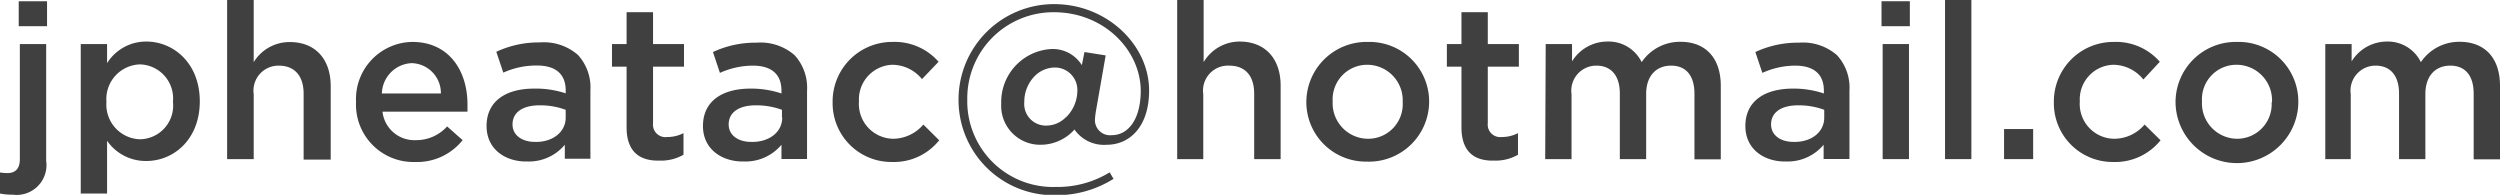 <svg id="Layer_1" data-name="Layer 1" xmlns="http://www.w3.org/2000/svg" viewBox="0 0 200.33 15.61"><defs><style>.cls-1{fill:#404040;}</style></defs><path class="cls-1" d="M1.67,18.53V16.84a4.15,4.15,0,0,0,.59.05c.6,0,1-.31,1-1.12V6.55H5.37V15.9A2.39,2.39,0,0,1,2.7,18.62,5.26,5.26,0,0,1,1.67,18.53ZM3.17,3.12H5.44v2H3.17Z" transform="translate(-1.67 -3.02)"/><path class="cls-1" d="M8.14,6.55h2.11V8.08A3.69,3.69,0,0,1,13.4,6.35c2.16,0,4.28,1.72,4.28,4.79v0c0,3.06-2.1,4.78-4.28,4.78a3.77,3.77,0,0,1-3.15-1.62v4.23H8.14Zm7.39,4.63v0a2.73,2.73,0,0,0-2.64-3,2.78,2.78,0,0,0-2.69,3v0a2.78,2.78,0,0,0,2.69,3A2.7,2.7,0,0,0,15.53,11.18Z" transform="translate(-1.67 -3.02)"/><path class="cls-1" d="M19.87,3H22V8a3.37,3.37,0,0,1,2.89-1.61c2.08,0,3.28,1.4,3.28,3.53v5.89H26V10.53c0-1.43-.72-2.25-2-2.25A2,2,0,0,0,22,10.56v5.21H19.87Z" transform="translate(-1.67 -3.02)"/><path class="cls-1" d="M30.2,11.19v0a4.58,4.58,0,0,1,4.51-4.81c2.94,0,4.42,2.31,4.42,5,0,.19,0,.38,0,.59H32.32A2.57,2.57,0,0,0,35,14.25a3.33,3.33,0,0,0,2.5-1.1l1.24,1.1A4.66,4.66,0,0,1,34.94,16,4.6,4.6,0,0,1,30.2,11.19ZM37,10.51a2.4,2.4,0,0,0-2.34-2.43,2.5,2.5,0,0,0-2.39,2.43Z" transform="translate(-1.67 -3.02)"/><path class="cls-1" d="M40.66,13.12v0c0-2,1.55-3,3.81-3A7.63,7.63,0,0,1,47,10.5v-.23c0-1.31-.8-2-2.29-2A6.43,6.43,0,0,0,42,8.84l-.56-1.67a8,8,0,0,1,3.48-.75,4.16,4.16,0,0,1,3.06,1,3.85,3.85,0,0,1,1,2.85v5.47H46.93V14.62a3.75,3.75,0,0,1-3,1.34C42.2,16,40.66,15,40.66,13.12ZM47,12.45v-.63a5.81,5.81,0,0,0-2.09-.36c-1.37,0-2.17.57-2.17,1.53v0c0,.89.79,1.4,1.8,1.4C45.92,14.43,47,13.62,47,12.45Z" transform="translate(-1.67 -3.02)"/><path class="cls-1" d="M51.88,13.22V8.36H50.71V6.55h1.17V4H54V6.55h2.48V8.36H54v4.53A1,1,0,0,0,55.13,14a2.84,2.84,0,0,0,1.31-.31v1.73a3.61,3.61,0,0,1-1.9.47C53,15.93,51.88,15.25,51.88,13.22Z" transform="translate(-1.67 -3.02)"/><path class="cls-1" d="M58,13.12v0c0-2,1.55-3,3.81-3a7.63,7.63,0,0,1,2.48.39v-.23c0-1.31-.8-2-2.29-2a6.43,6.43,0,0,0-2.64.58l-.56-1.67a8,8,0,0,1,3.48-.75,4.16,4.16,0,0,1,3.06,1,3.86,3.86,0,0,1,1,2.85v5.47H64.29V14.62a3.75,3.75,0,0,1-3,1.34C59.56,16,58,15,58,13.12Zm6.33-.67v-.63a5.91,5.91,0,0,0-2.1-.36c-1.36,0-2.17.57-2.17,1.53v0c0,.89.79,1.4,1.8,1.4C63.28,14.43,64.35,13.62,64.35,12.45Z" transform="translate(-1.67 -3.02)"/><path class="cls-1" d="M68.39,11.21v0a4.77,4.77,0,0,1,4.8-4.83,4.67,4.67,0,0,1,3.69,1.59L75.55,9.36a3.09,3.09,0,0,0-2.37-1.15,2.78,2.78,0,0,0-2.68,2.93v0a2.79,2.79,0,0,0,2.76,3A3.22,3.22,0,0,0,75.66,13l1.27,1.26A4.64,4.64,0,0,1,73.16,16,4.71,4.71,0,0,1,68.39,11.21Z" transform="translate(-1.67 -3.02)"/><path class="cls-1" d="M78.48,11a7.65,7.65,0,0,1,7.65-7.65c4.28,0,7.62,3.3,7.62,6.92,0,2.94-1.59,4.35-3.39,4.35a2.88,2.88,0,0,1-2.59-1.22,3.64,3.64,0,0,1-2.7,1.22,3.12,3.12,0,0,1-3.17-3.3,4.25,4.25,0,0,1,4-4.37,2.74,2.74,0,0,1,2.46,1.29l.21-1.05,1.7.27-.77,4.4a6.28,6.28,0,0,0-.09.75,1.21,1.21,0,0,0,1.36,1.24c1.25,0,2.31-1.19,2.31-3.58C93.05,7,90.1,4,86.13,4a6.9,6.9,0,0,0-6.95,7,6.87,6.87,0,0,0,7.09,7,8,8,0,0,0,4.32-1.17l.31.52a8.55,8.55,0,0,1-4.63,1.31A7.62,7.62,0,0,1,78.48,11Zm8.61,1.42A3,3,0,0,0,88,10.32a1.8,1.8,0,0,0-1.84-1.89,2.3,2.3,0,0,0-1.59.7,2.92,2.92,0,0,0-.82,2.06,1.73,1.73,0,0,0,1.84,1.89A2.15,2.15,0,0,0,87.09,12.4Z" transform="translate(-1.67 -3.02)"/><path class="cls-1" d="M96,3h2.12V8A3.35,3.35,0,0,1,101,6.35c2.08,0,3.29,1.4,3.29,3.53v5.89h-2.12V10.53c0-1.43-.71-2.25-2-2.25a2,2,0,0,0-2.08,2.28v5.21H96Z" transform="translate(-1.67 -3.02)"/><path class="cls-1" d="M106.35,11.21v0a4.83,4.83,0,0,1,4.93-4.83,4.78,4.78,0,0,1,4.91,4.79v0a4.82,4.82,0,0,1-5,4.8A4.77,4.77,0,0,1,106.35,11.21Zm7.72,0v0a2.85,2.85,0,0,0-2.83-3,2.77,2.77,0,0,0-2.78,2.93v0a2.85,2.85,0,0,0,2.82,3A2.77,2.77,0,0,0,114.07,11.21Z" transform="translate(-1.67 -3.02)"/><path class="cls-1" d="M118.78,13.22V8.36h-1.17V6.55h1.17V4h2.11V6.55h2.49V8.36h-2.49v4.53A1,1,0,0,0,122,14a2.84,2.84,0,0,0,1.31-.31v1.73a3.61,3.61,0,0,1-1.9.47C119.88,15.93,118.78,15.25,118.78,13.22Z" transform="translate(-1.67 -3.02)"/><path class="cls-1" d="M125.53,6.55h2.11V7.94a3.32,3.32,0,0,1,2.82-1.59A2.94,2.94,0,0,1,133.22,8a3.7,3.7,0,0,1,3.11-1.63c2,0,3.23,1.28,3.23,3.53v5.89h-2.11V10.53c0-1.47-.69-2.25-1.87-2.25s-2,.8-2,2.28v5.21h-2.11V10.51c0-1.43-.7-2.23-1.87-2.23a2,2,0,0,0-2,2.28v5.21h-2.11Z" transform="translate(-1.67 -3.02)"/><path class="cls-1" d="M141.53,13.12v0c0-2,1.55-3,3.81-3a7.63,7.63,0,0,1,2.48.39v-.23c0-1.31-.8-2-2.29-2a6.43,6.43,0,0,0-2.64.58l-.56-1.67a8,8,0,0,1,3.48-.75,4.16,4.16,0,0,1,3.06,1,3.85,3.85,0,0,1,1,2.85v5.47H147.8V14.62a3.75,3.75,0,0,1-3,1.34C143.07,16,141.53,15,141.53,13.12Zm6.32-.67v-.63a5.81,5.81,0,0,0-2.09-.36c-1.37,0-2.17.57-2.17,1.53v0c0,.89.79,1.4,1.8,1.4C146.79,14.43,147.85,13.62,147.85,12.45Z" transform="translate(-1.67 -3.02)"/><path class="cls-1" d="M152.44,3.12h2.27v2h-2.27Zm.09,3.43h2.11v9.22h-2.11Z" transform="translate(-1.67 -3.02)"/><path class="cls-1" d="M157.53,3h2.11V15.77h-2.11Z" transform="translate(-1.67 -3.02)"/><path class="cls-1" d="M162.26,13.36h2.33v2.41h-2.33Z" transform="translate(-1.67 -3.02)"/><path class="cls-1" d="M166.25,11.21v0a4.77,4.77,0,0,1,4.81-4.83,4.65,4.65,0,0,1,3.68,1.59l-1.32,1.42A3.11,3.11,0,0,0,171,8.21a2.77,2.77,0,0,0-2.67,2.93v0a2.79,2.79,0,0,0,2.76,3A3.2,3.2,0,0,0,173.52,13l1.28,1.26A4.66,4.66,0,0,1,171,16,4.71,4.71,0,0,1,166.25,11.21Z" transform="translate(-1.67 -3.02)"/><path class="cls-1" d="M176,11.21v0a4.83,4.83,0,0,1,4.93-4.83,4.78,4.78,0,0,1,4.91,4.79v0a4.92,4.92,0,0,1-9.84,0Zm7.73,0v0a2.85,2.85,0,0,0-2.83-3,2.76,2.76,0,0,0-2.78,2.93v0a2.84,2.84,0,0,0,2.81,3A2.77,2.77,0,0,0,183.7,11.21Z" transform="translate(-1.67 -3.02)"/><path class="cls-1" d="M188,6.55h2.11V7.94a3.32,3.32,0,0,1,2.82-1.59A2.94,2.94,0,0,1,195.66,8a3.7,3.7,0,0,1,3.11-1.63c2,0,3.23,1.28,3.23,3.53v5.89h-2.11V10.53c0-1.47-.69-2.25-1.87-2.25s-2,.8-2,2.28v5.21h-2.11V10.51c0-1.43-.7-2.23-1.87-2.23a2,2,0,0,0-2,2.28v5.21H188Z" transform="translate(-1.67 -3.02)"/></svg>